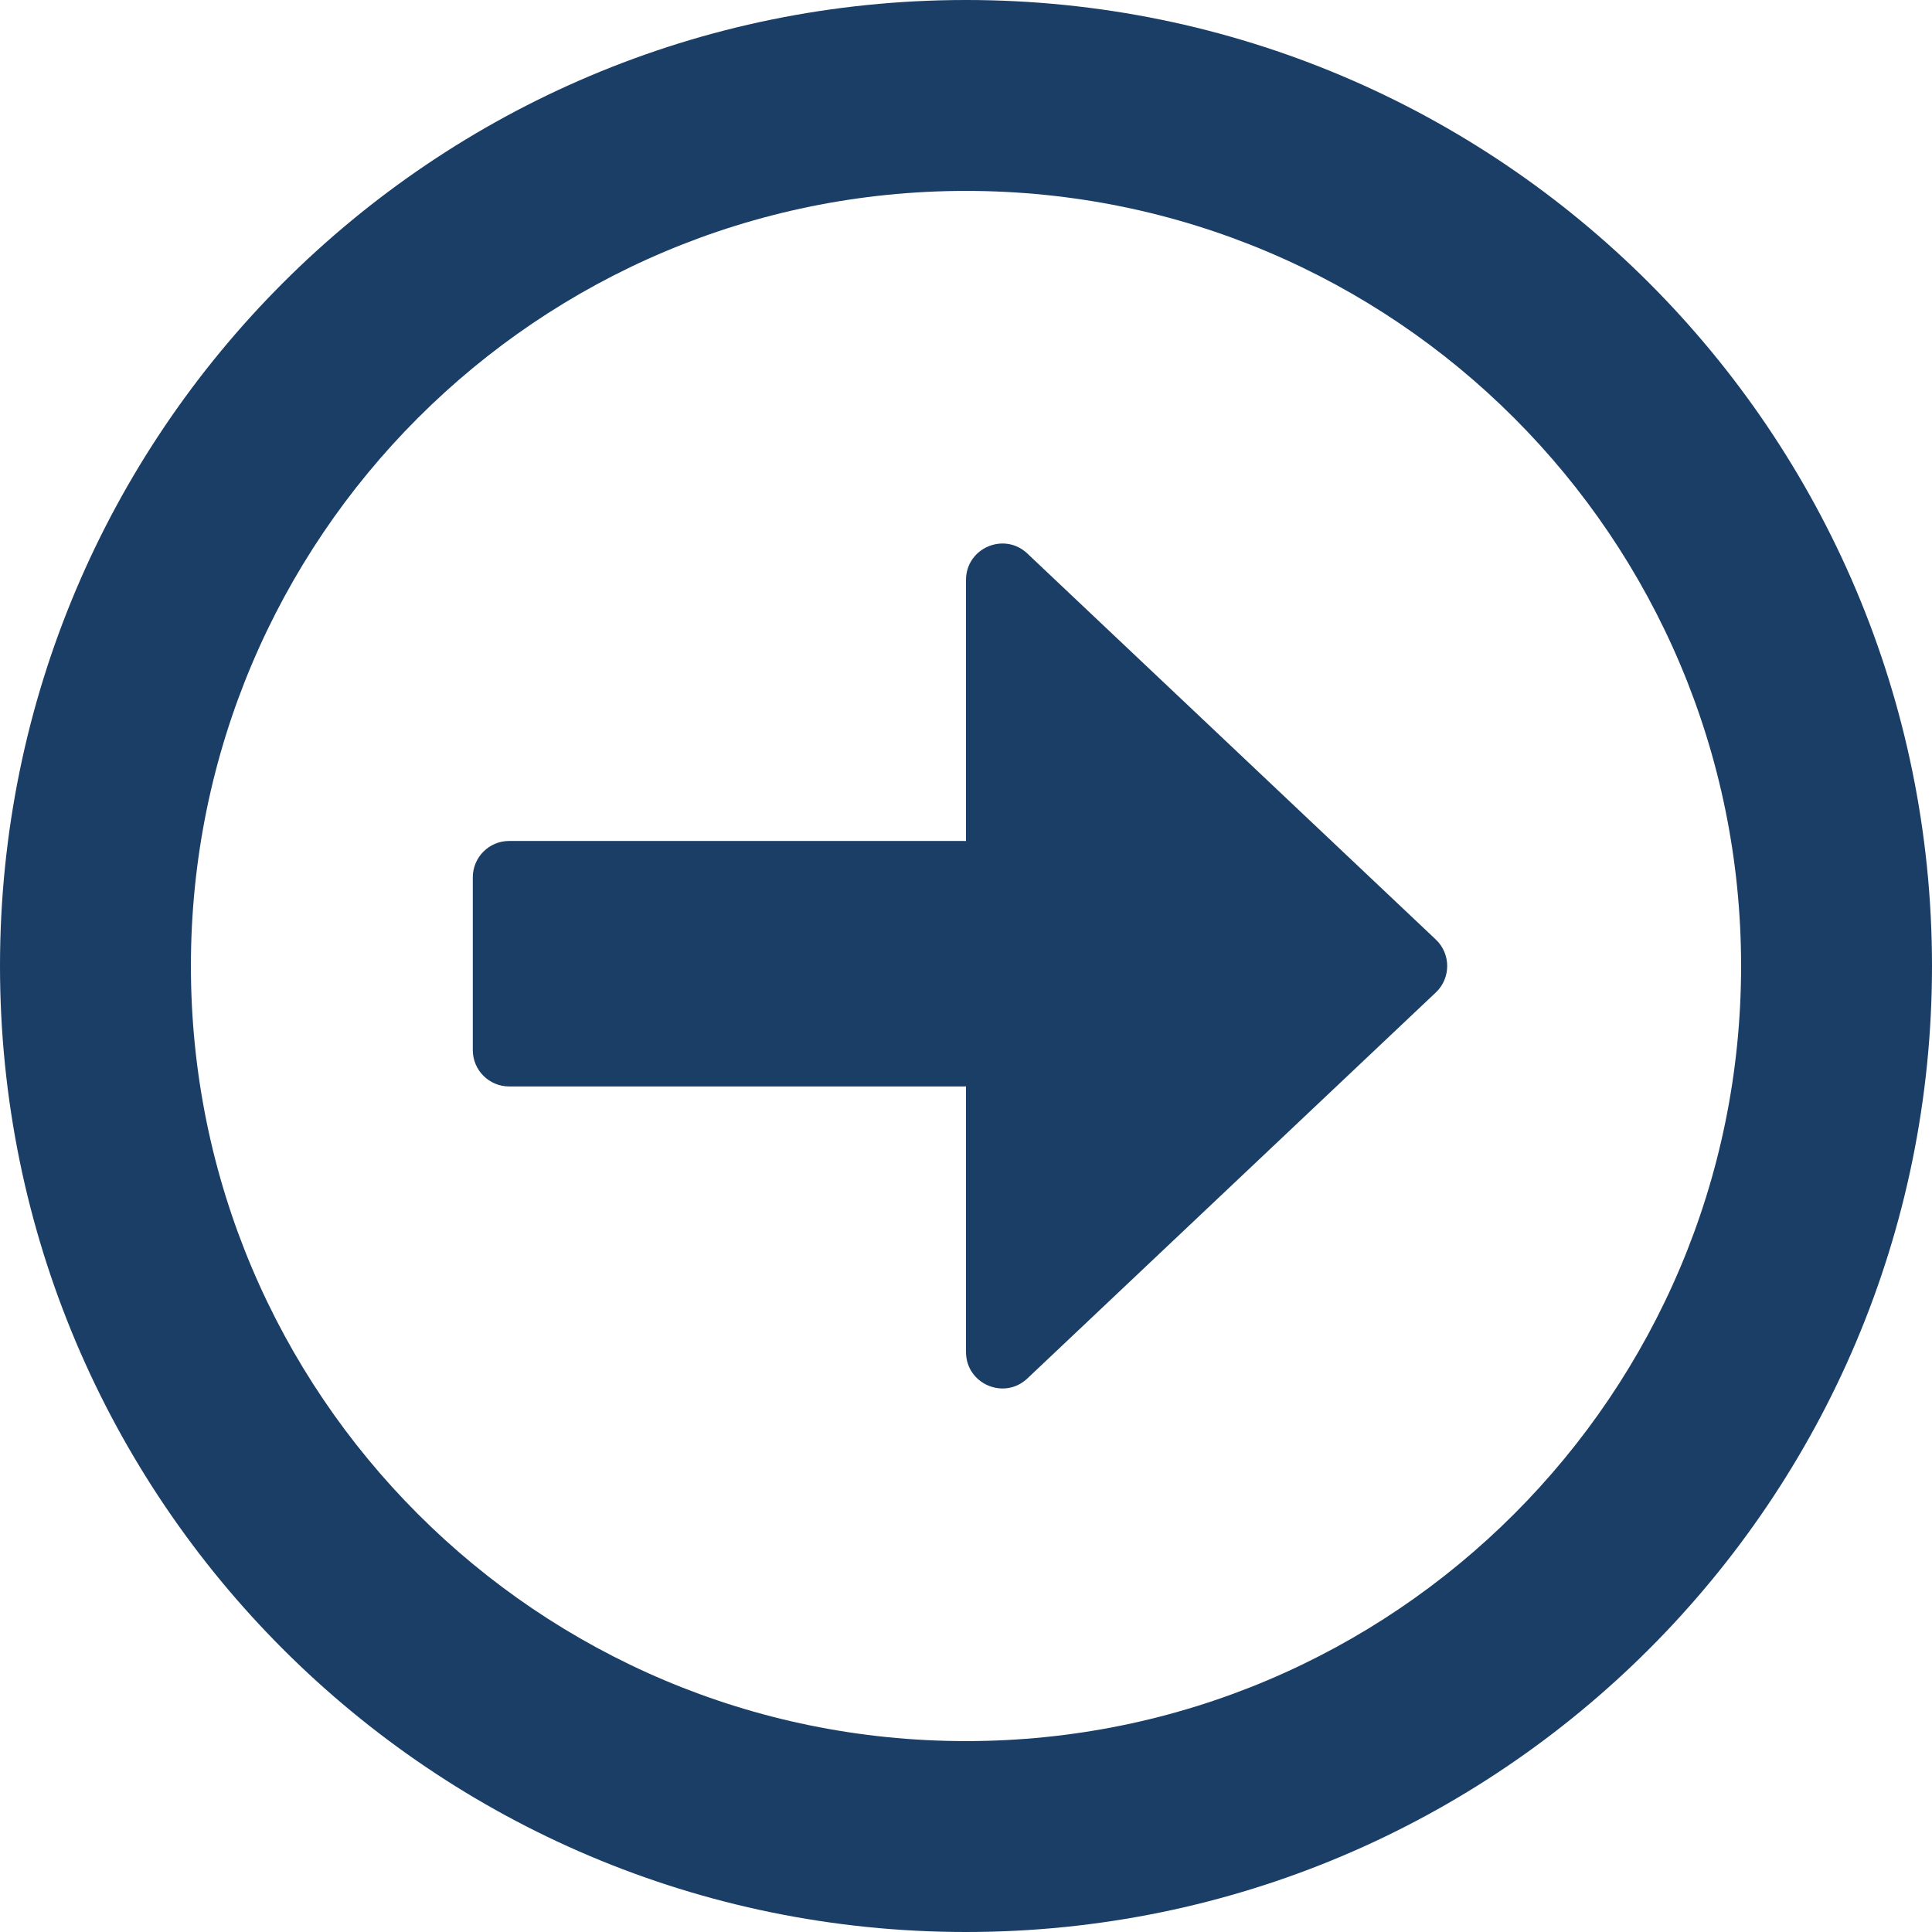 <svg width="32" height="32" viewBox="0 0 32 32" fill="none" xmlns="http://www.w3.org/2000/svg">
<path fill-rule="evenodd" clip-rule="evenodd" d="M28.838 16C28.838 8.91 23.09 3.162 16 3.162C8.91 3.162 3.162 8.91 3.162 16C3.162 23.09 8.91 28.838 16 28.838C23.09 28.838 28.838 23.09 28.838 16ZM32 16C32 7.163 24.837 0 16 0C7.163 0 0 7.163 0 16C0 24.837 7.163 32 16 32C24.837 32 32 24.837 32 16ZM23.782 16.438C24.033 16.2 24.033 15.8 23.782 15.562L17.016 9.168C16.632 8.805 16 9.077 16 9.606V13.93C15.988 13.93 15.975 13.929 15.962 13.929H8.433C8.1 13.929 7.831 14.199 7.831 14.532V17.393C7.831 17.725 8.1 17.995 8.433 17.995H15.962C15.975 17.995 15.988 17.995 16 17.994V22.394C16 22.922 16.632 23.195 17.016 22.832L23.782 16.438Z" fill="#1B3E67"/>
</svg>
